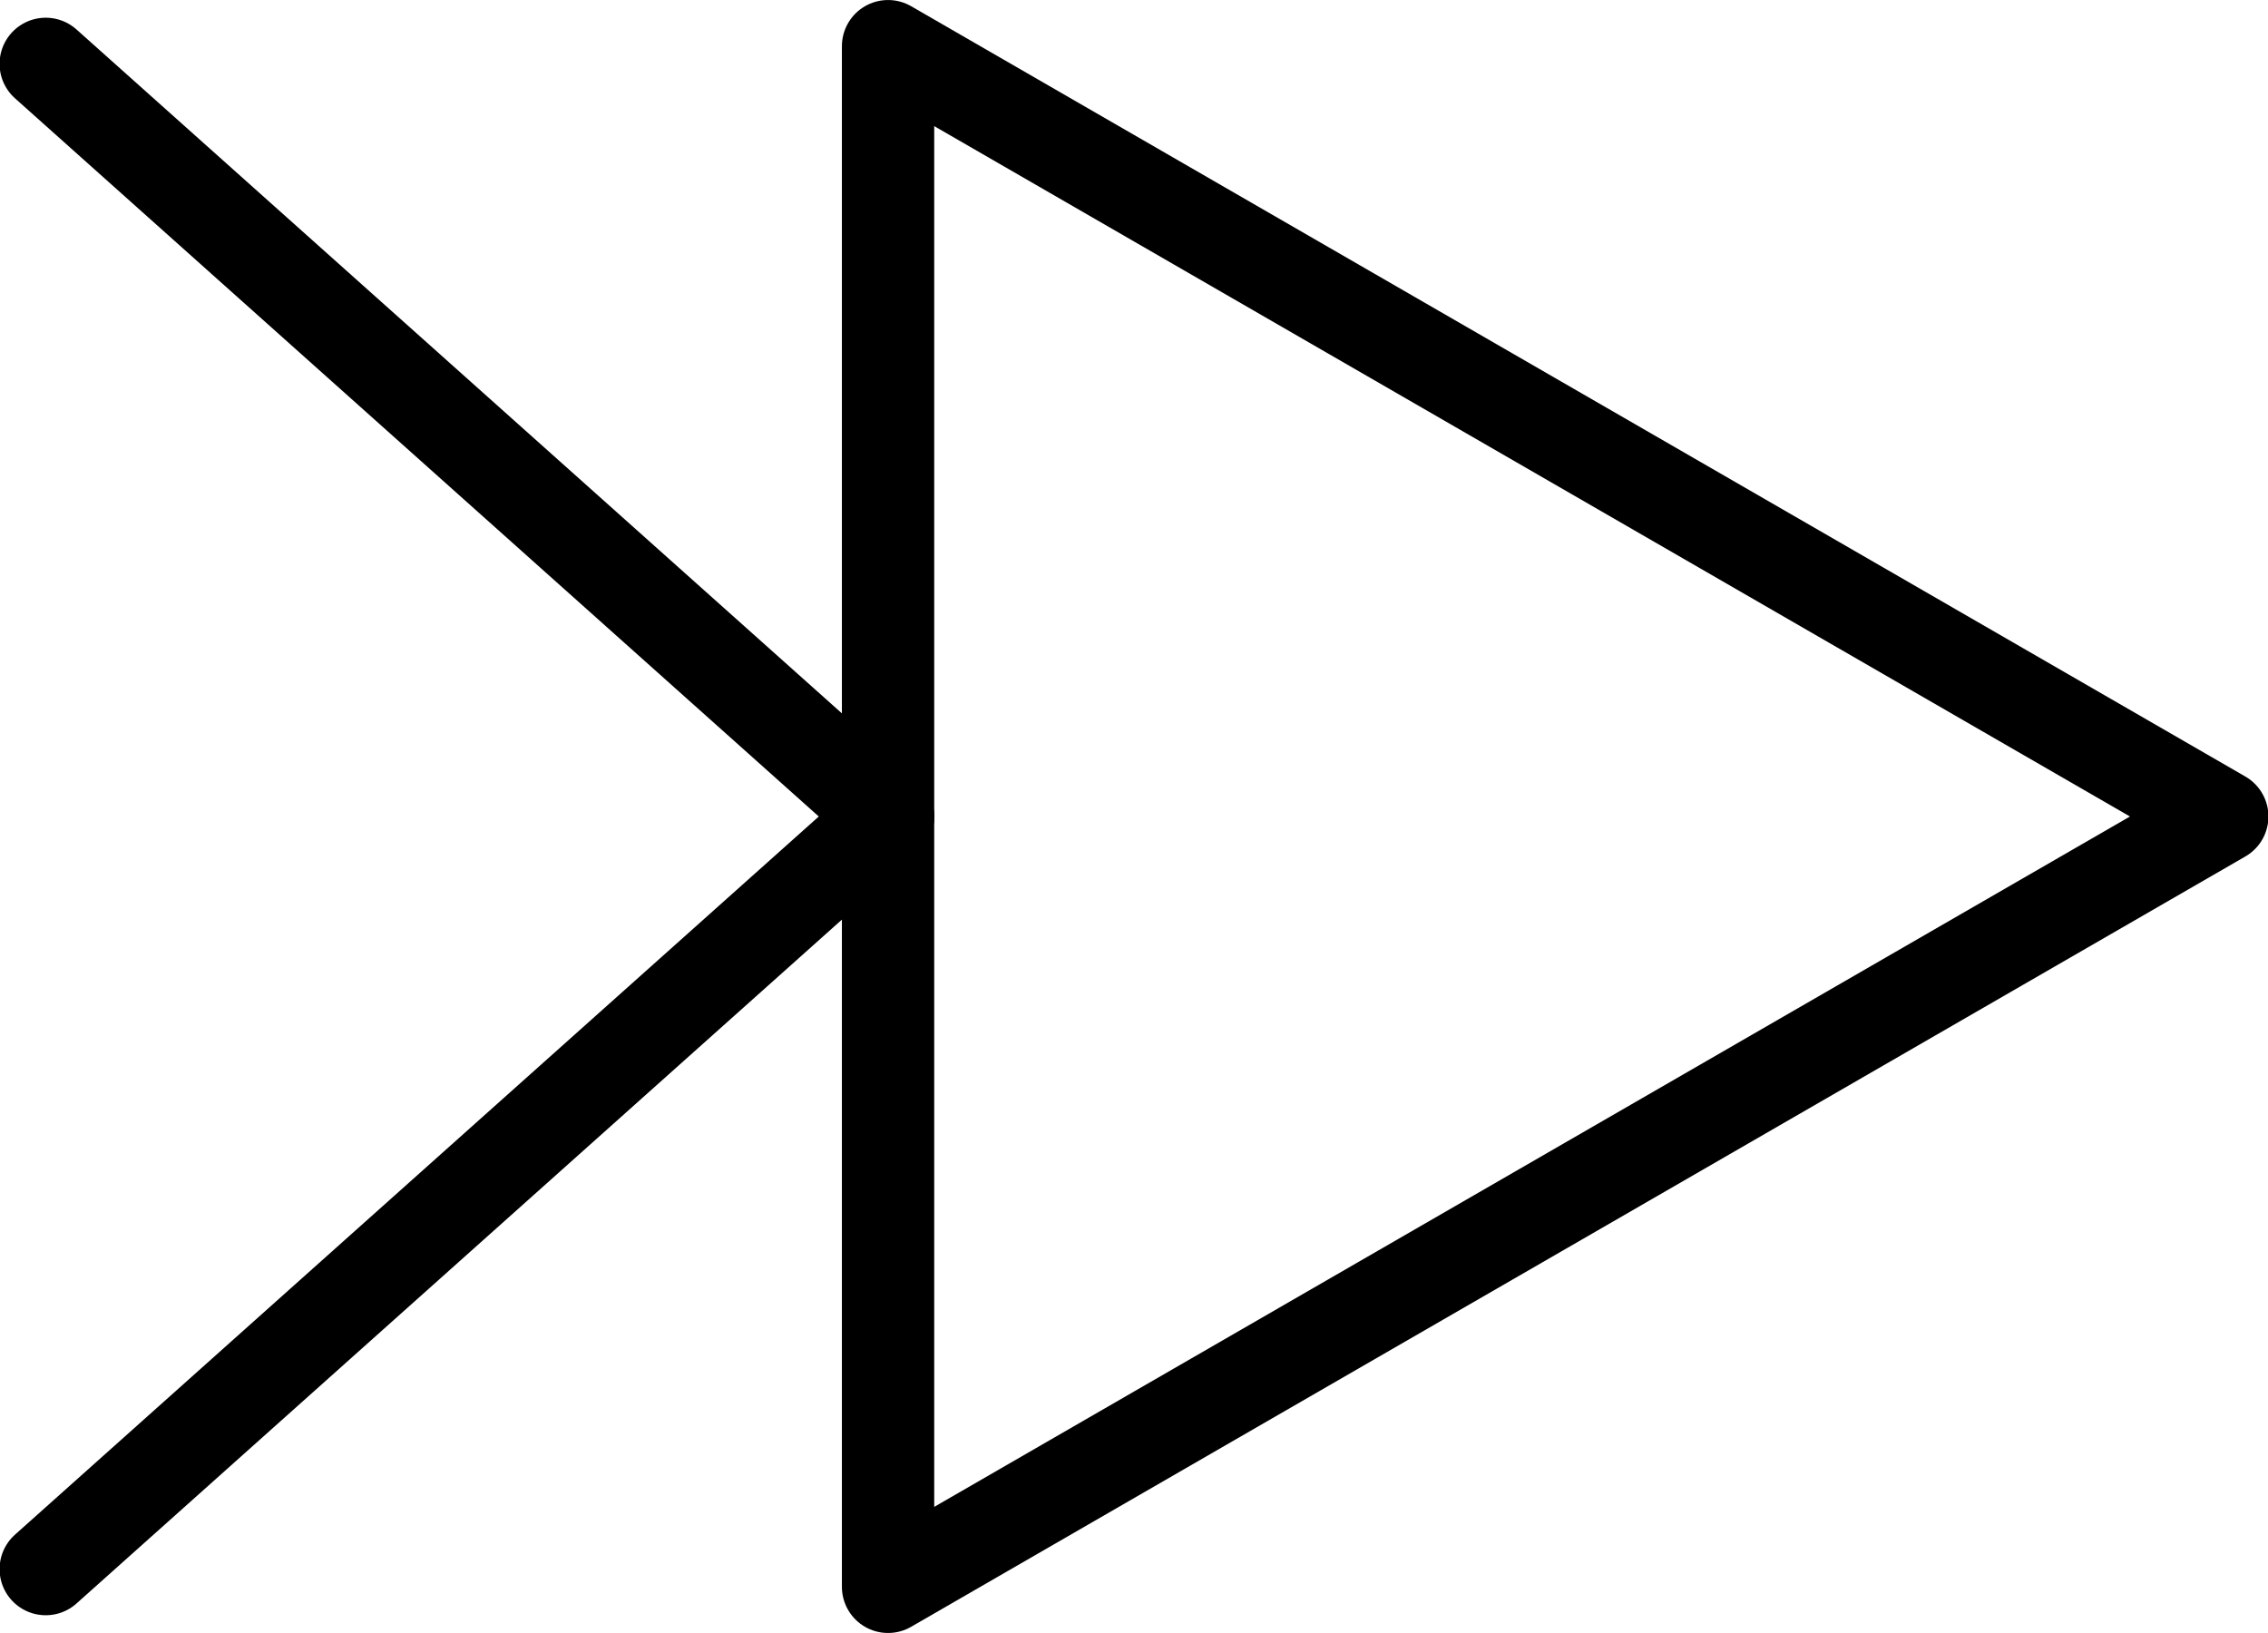 <svg width="50" height="36" viewBox="0 0 50 36" fill="none" xmlns="http://www.w3.org/2000/svg">
<g clip-path="url(#clip0_2965_15932)">
<path d="M19.578 1.018L48.992 18L19.578 34.982V1.018Z" stroke="black" stroke-width="2.035" stroke-linecap="round" stroke-linejoin="round"/>
<path d="M1.008 1.408L19.578 18" stroke="black" stroke-width="2.035" stroke-linecap="round" stroke-linejoin="round"/>
<path d="M19.578 18L1.008 34.591" stroke="black" stroke-width="2.035" stroke-linecap="round" stroke-linejoin="round"/>
</g>
<defs>
<clipPath id="clip0_2965_15932">
<rect width="50.019" height="36" fill="white" transform="translate(-0.01)"/>
</clipPath>
</defs>
</svg>
